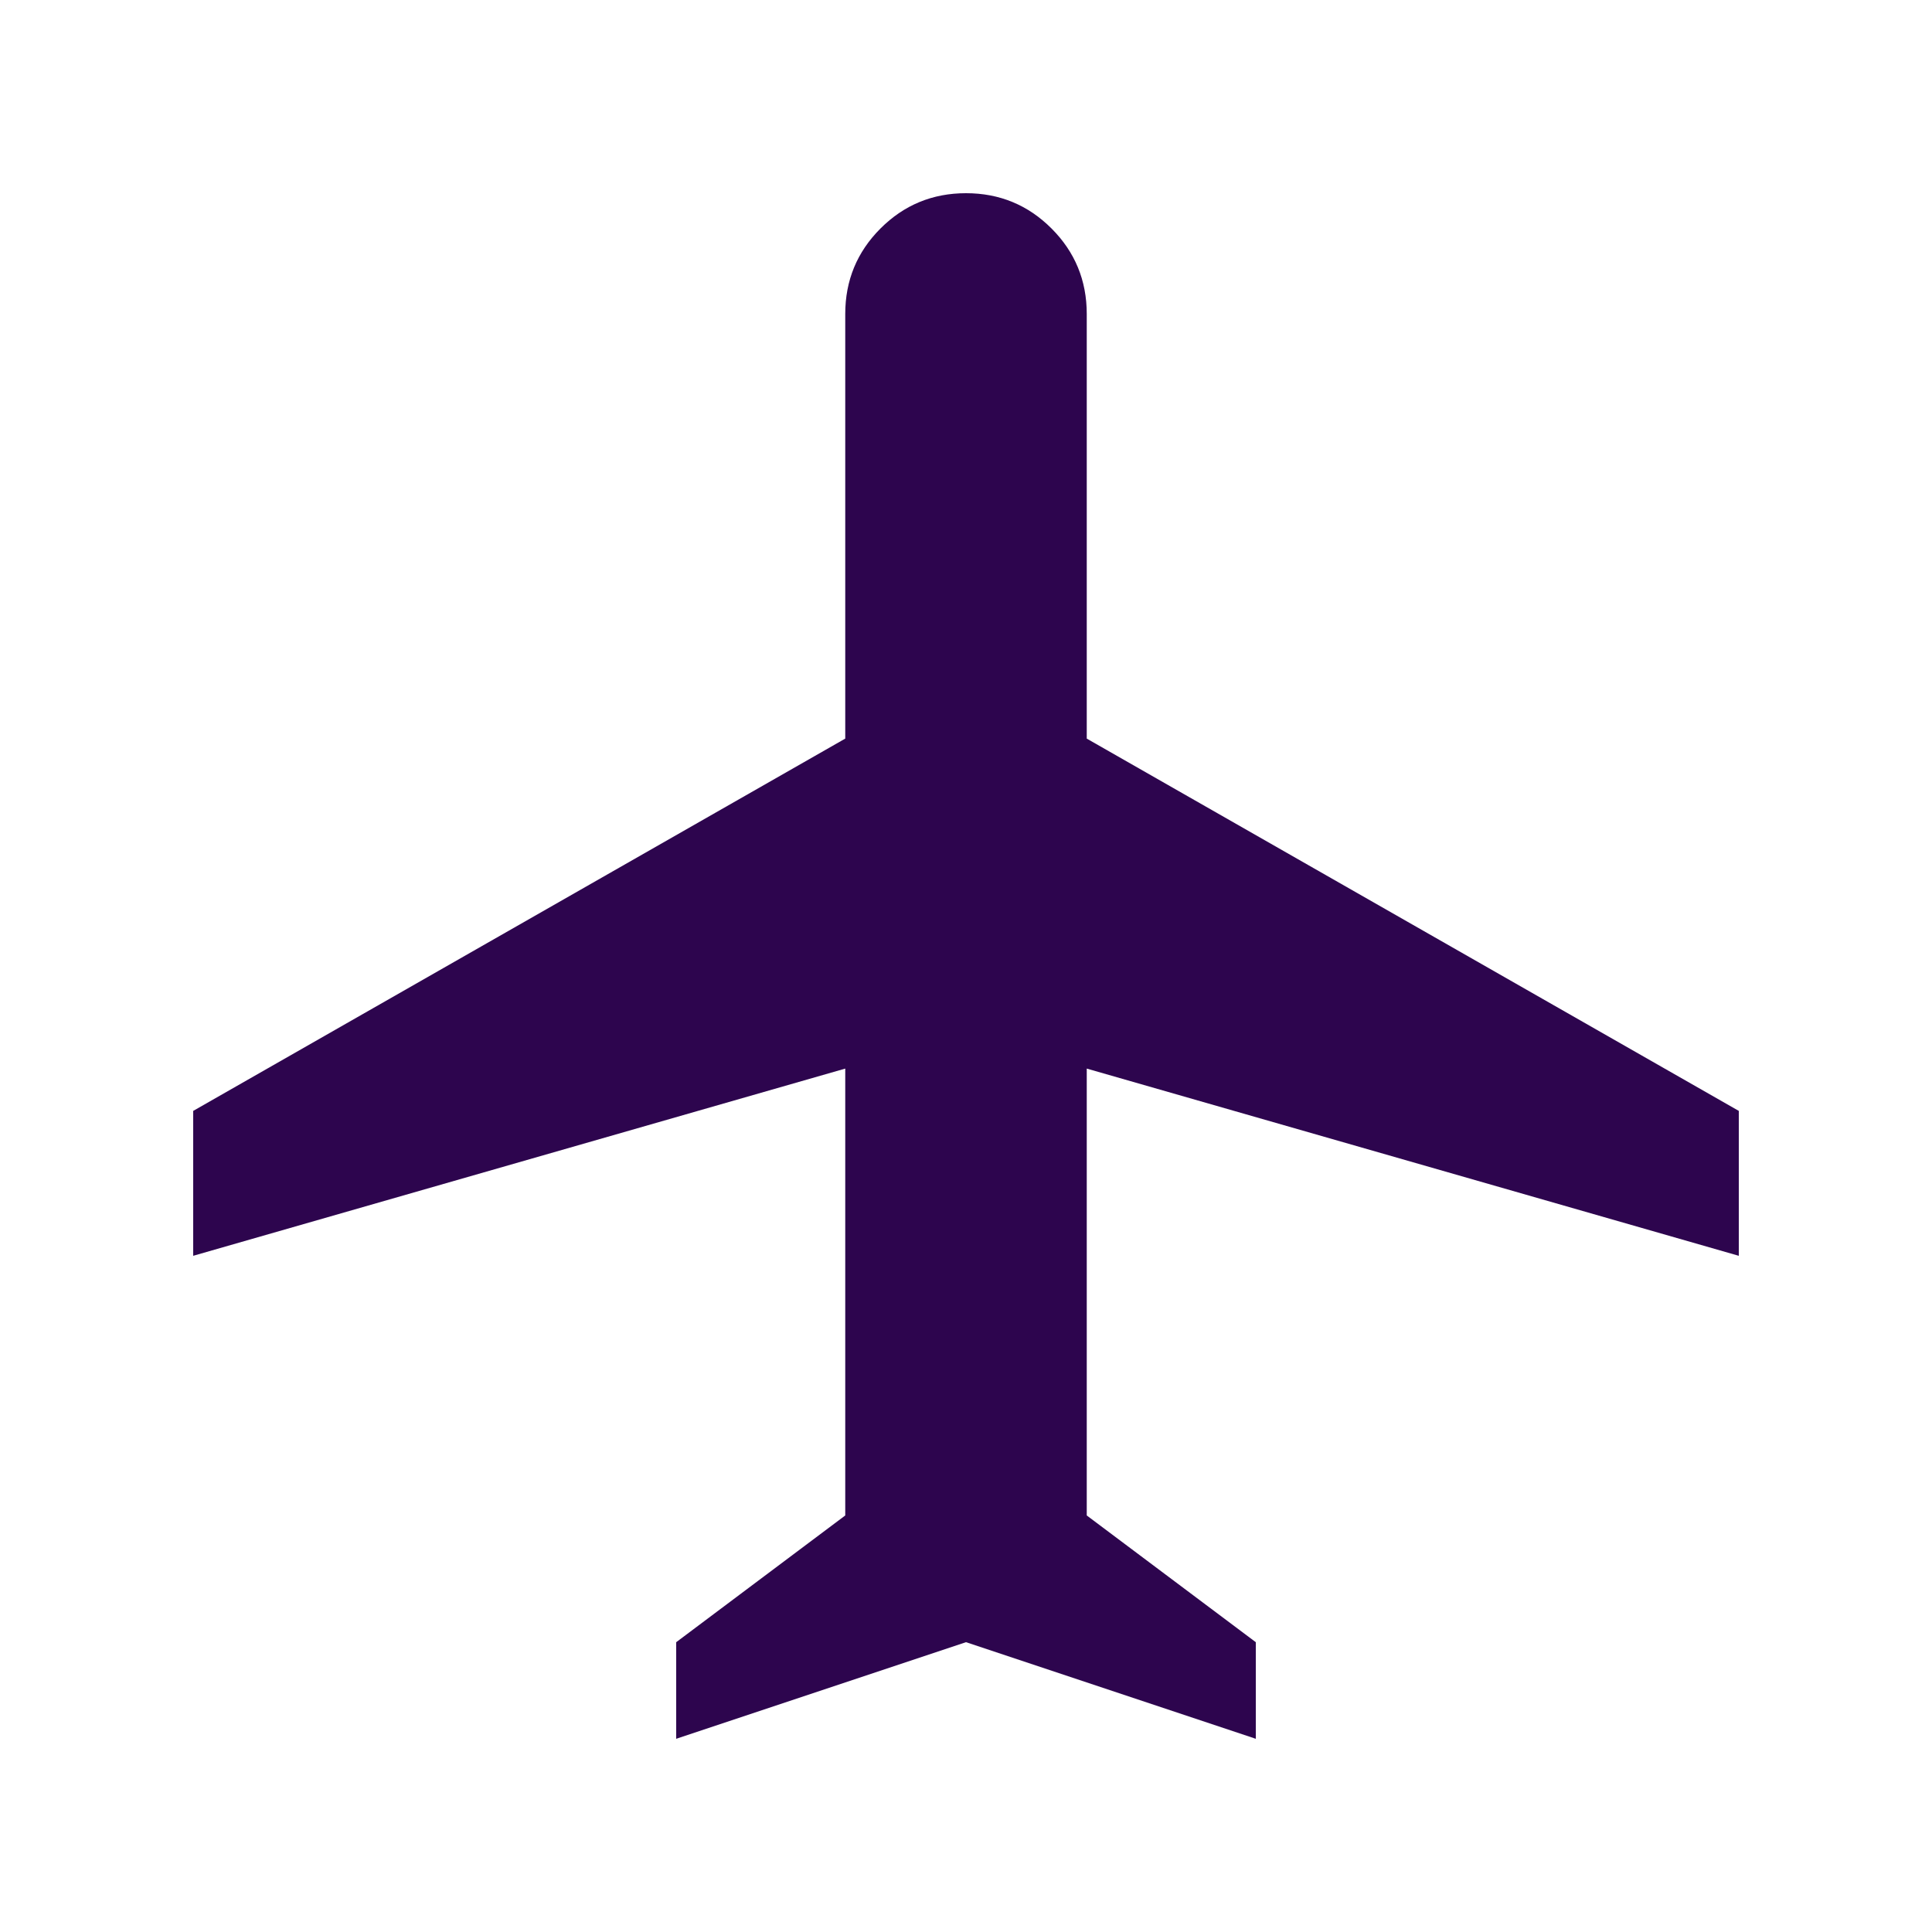 <svg width="20" height="20" viewBox="0 0 20 20" fill="none" xmlns="http://www.w3.org/2000/svg">
<mask id="mask0_4066_6465" style="mask-type:alpha" maskUnits="userSpaceOnUse" x="0" y="0" width="20" height="20">
<rect width="20" height="20" fill="#D9D9D9"/>
</mask>
<g mask="url(#mask0_4066_6465)">
<path d="M7 18V17L8.75 15.688V11.062L2 13V11.5L8.75 7.646V3.25C8.75 2.903 8.872 2.608 9.115 2.365C9.358 2.122 9.653 2 10 2C10.347 2 10.642 2.122 10.885 2.365C11.128 2.608 11.25 2.903 11.25 3.25V7.646L18 11.5V13L11.25 11.062V15.688L13 17V18L10 17L7 18Z" fill="#2D054E"/>
</g>
</svg>
